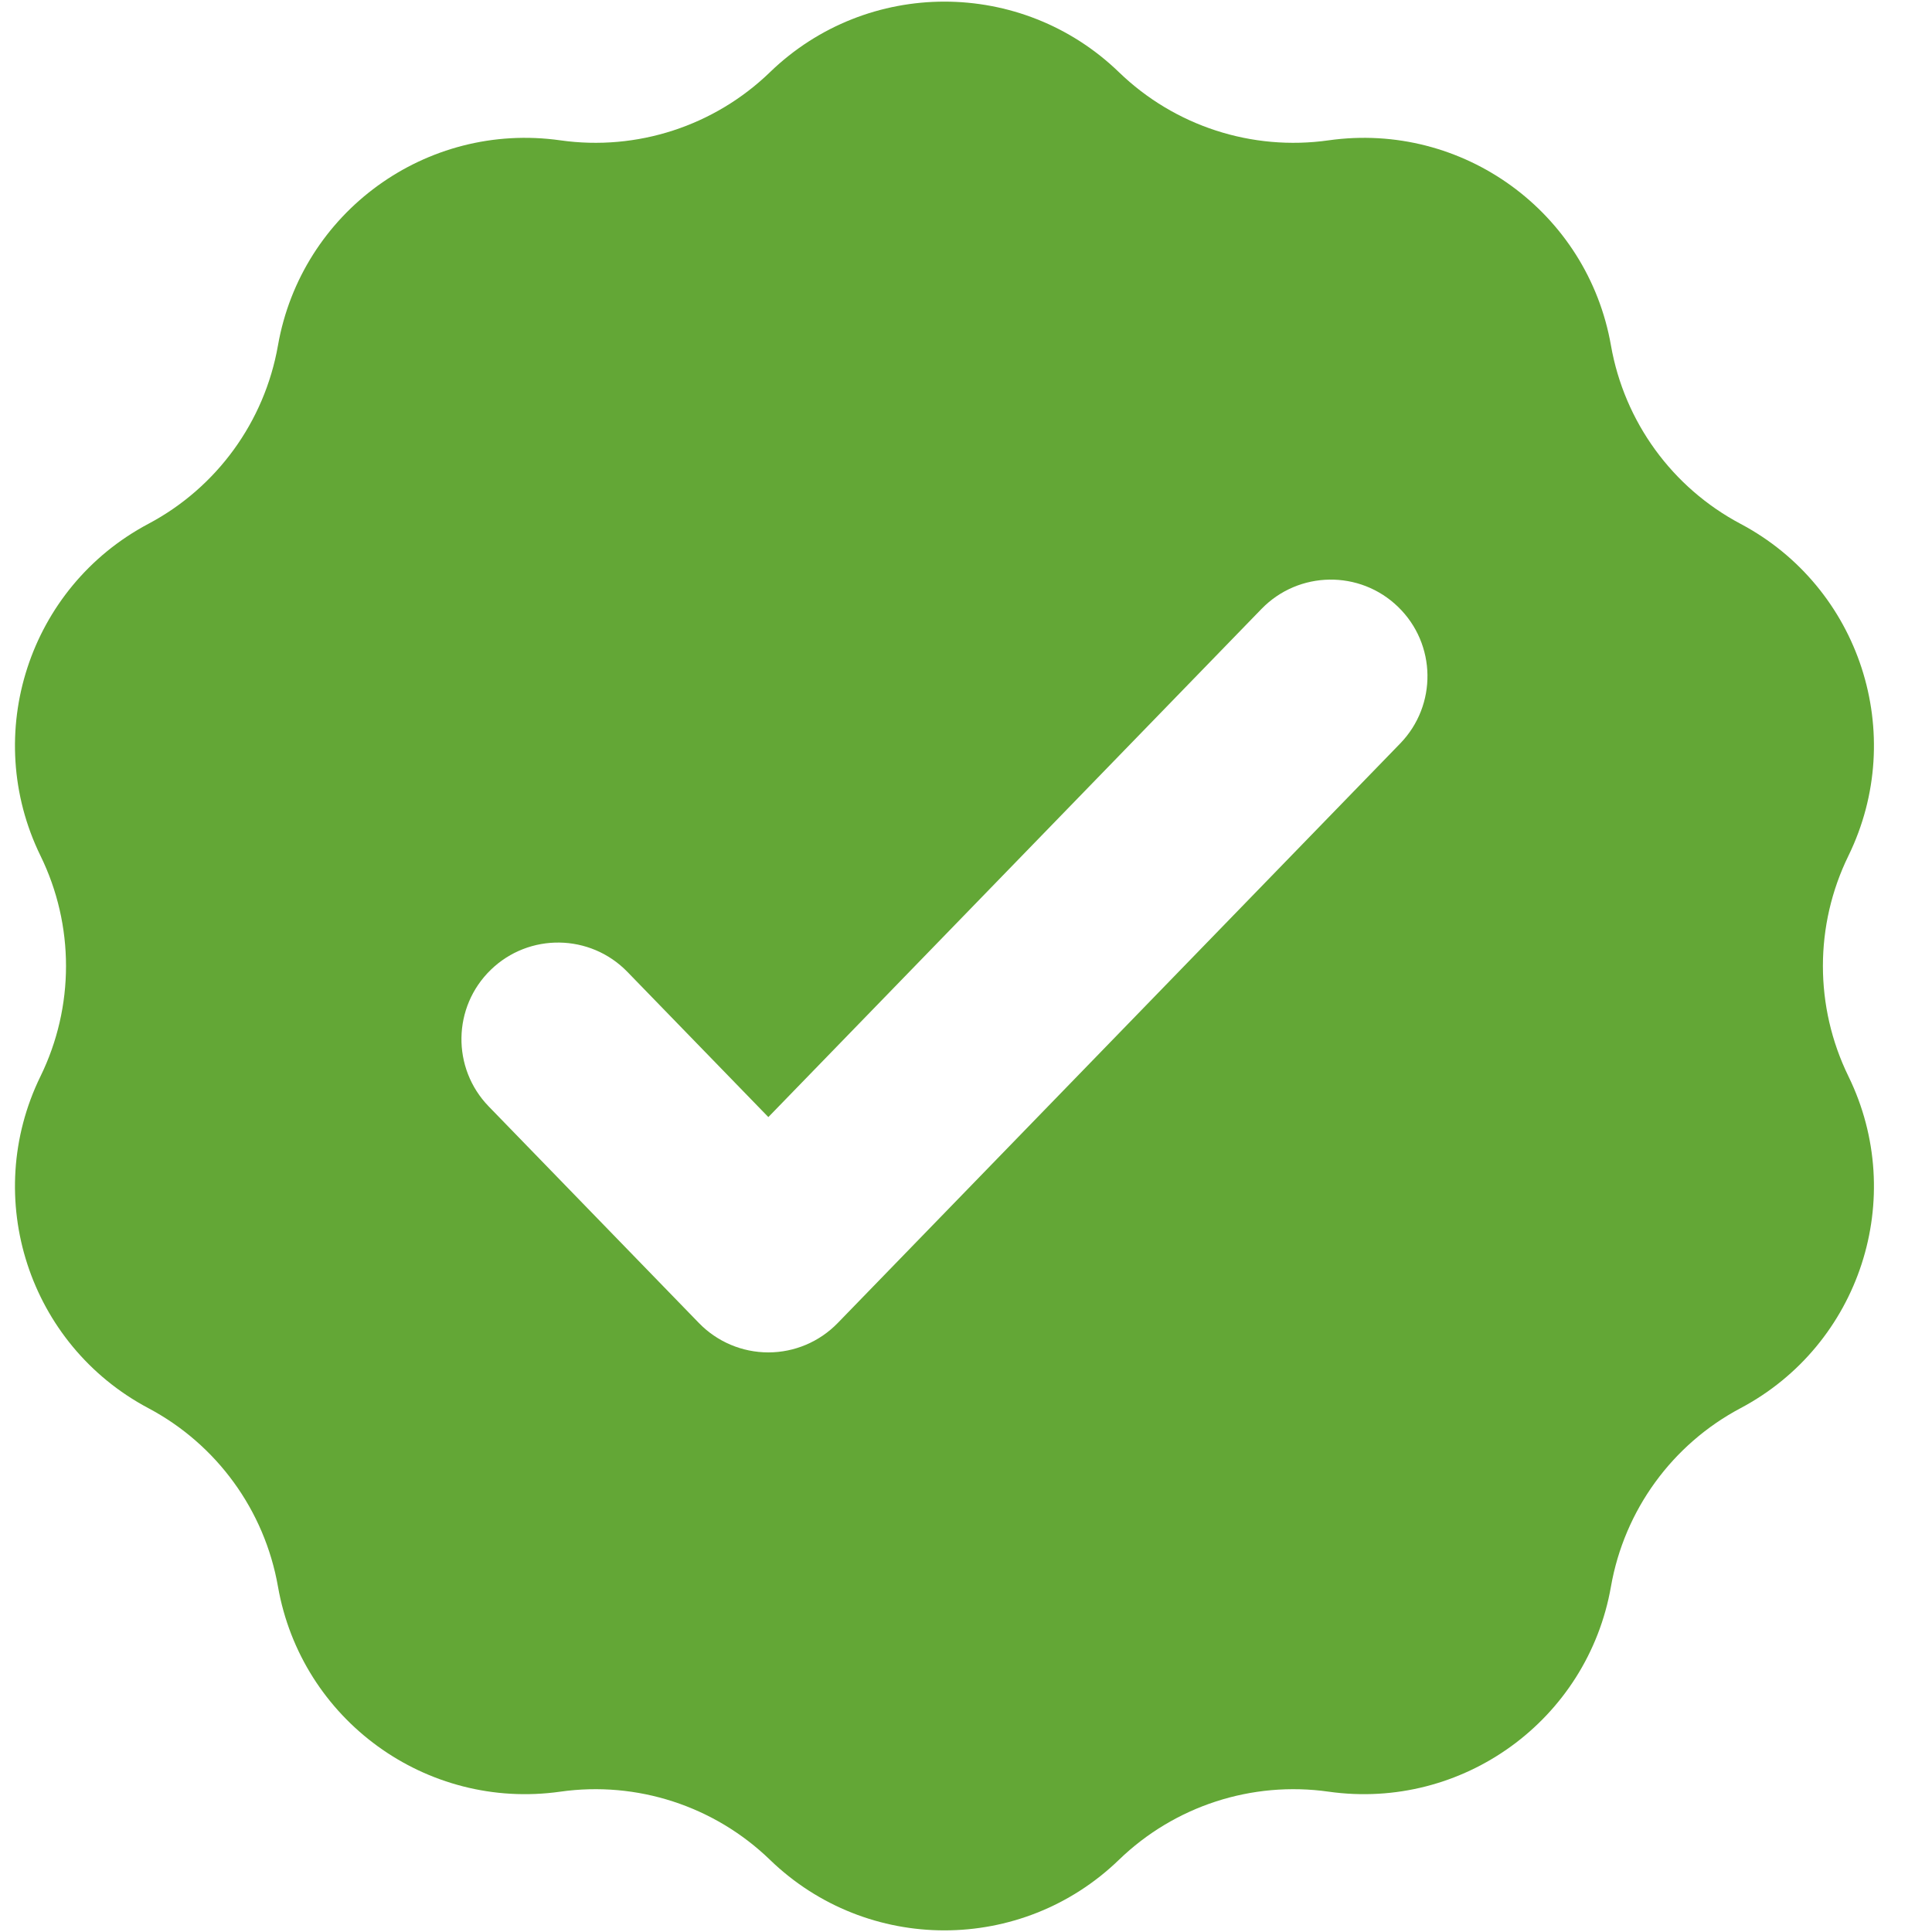 <svg width="30" height="30" viewBox="0 0 30 30" fill="none" xmlns="http://www.w3.org/2000/svg">
<path fill-rule="evenodd" clip-rule="evenodd" d="M17.375 1.121C15.864 -0.34 13.466 -0.34 11.956 1.121C11.092 1.957 9.89 2.348 8.7 2.179C6.619 1.885 4.679 3.294 4.316 5.365C4.108 6.549 3.365 7.571 2.304 8.134C0.447 9.119 -0.294 11.4 0.629 13.289C1.157 14.368 1.157 15.632 0.629 16.712C-0.294 18.6 0.447 20.881 2.304 21.866C3.365 22.429 4.108 23.451 4.316 24.635C4.679 26.706 6.619 28.115 8.7 27.821C9.89 27.652 11.092 28.043 11.956 28.879C13.466 30.34 15.864 30.34 17.375 28.879C18.239 28.043 19.441 27.652 20.631 27.821C22.712 28.115 24.652 26.706 25.015 24.635C25.223 23.451 25.965 22.429 27.027 21.866C28.884 20.881 29.625 18.6 28.702 16.712C28.174 15.632 28.174 14.368 28.702 13.289C29.625 11.4 28.884 9.119 27.027 8.134C25.965 7.571 25.223 6.549 25.015 5.365C24.652 3.294 22.712 1.885 20.631 2.179C19.441 2.348 18.239 1.957 17.375 1.121ZM21.742 11.545C22.319 10.95 22.305 10.001 21.71 9.424C21.116 8.847 20.166 8.861 19.589 9.455L11.931 17.346L9.742 15.091C9.165 14.497 8.215 14.483 7.621 15.059C7.026 15.636 7.012 16.586 7.589 17.181L10.854 20.545C11.137 20.836 11.525 21 11.931 21C12.336 21 12.724 20.836 13.007 20.545L21.742 11.545Z" fill="#63A736"/>
</svg>
